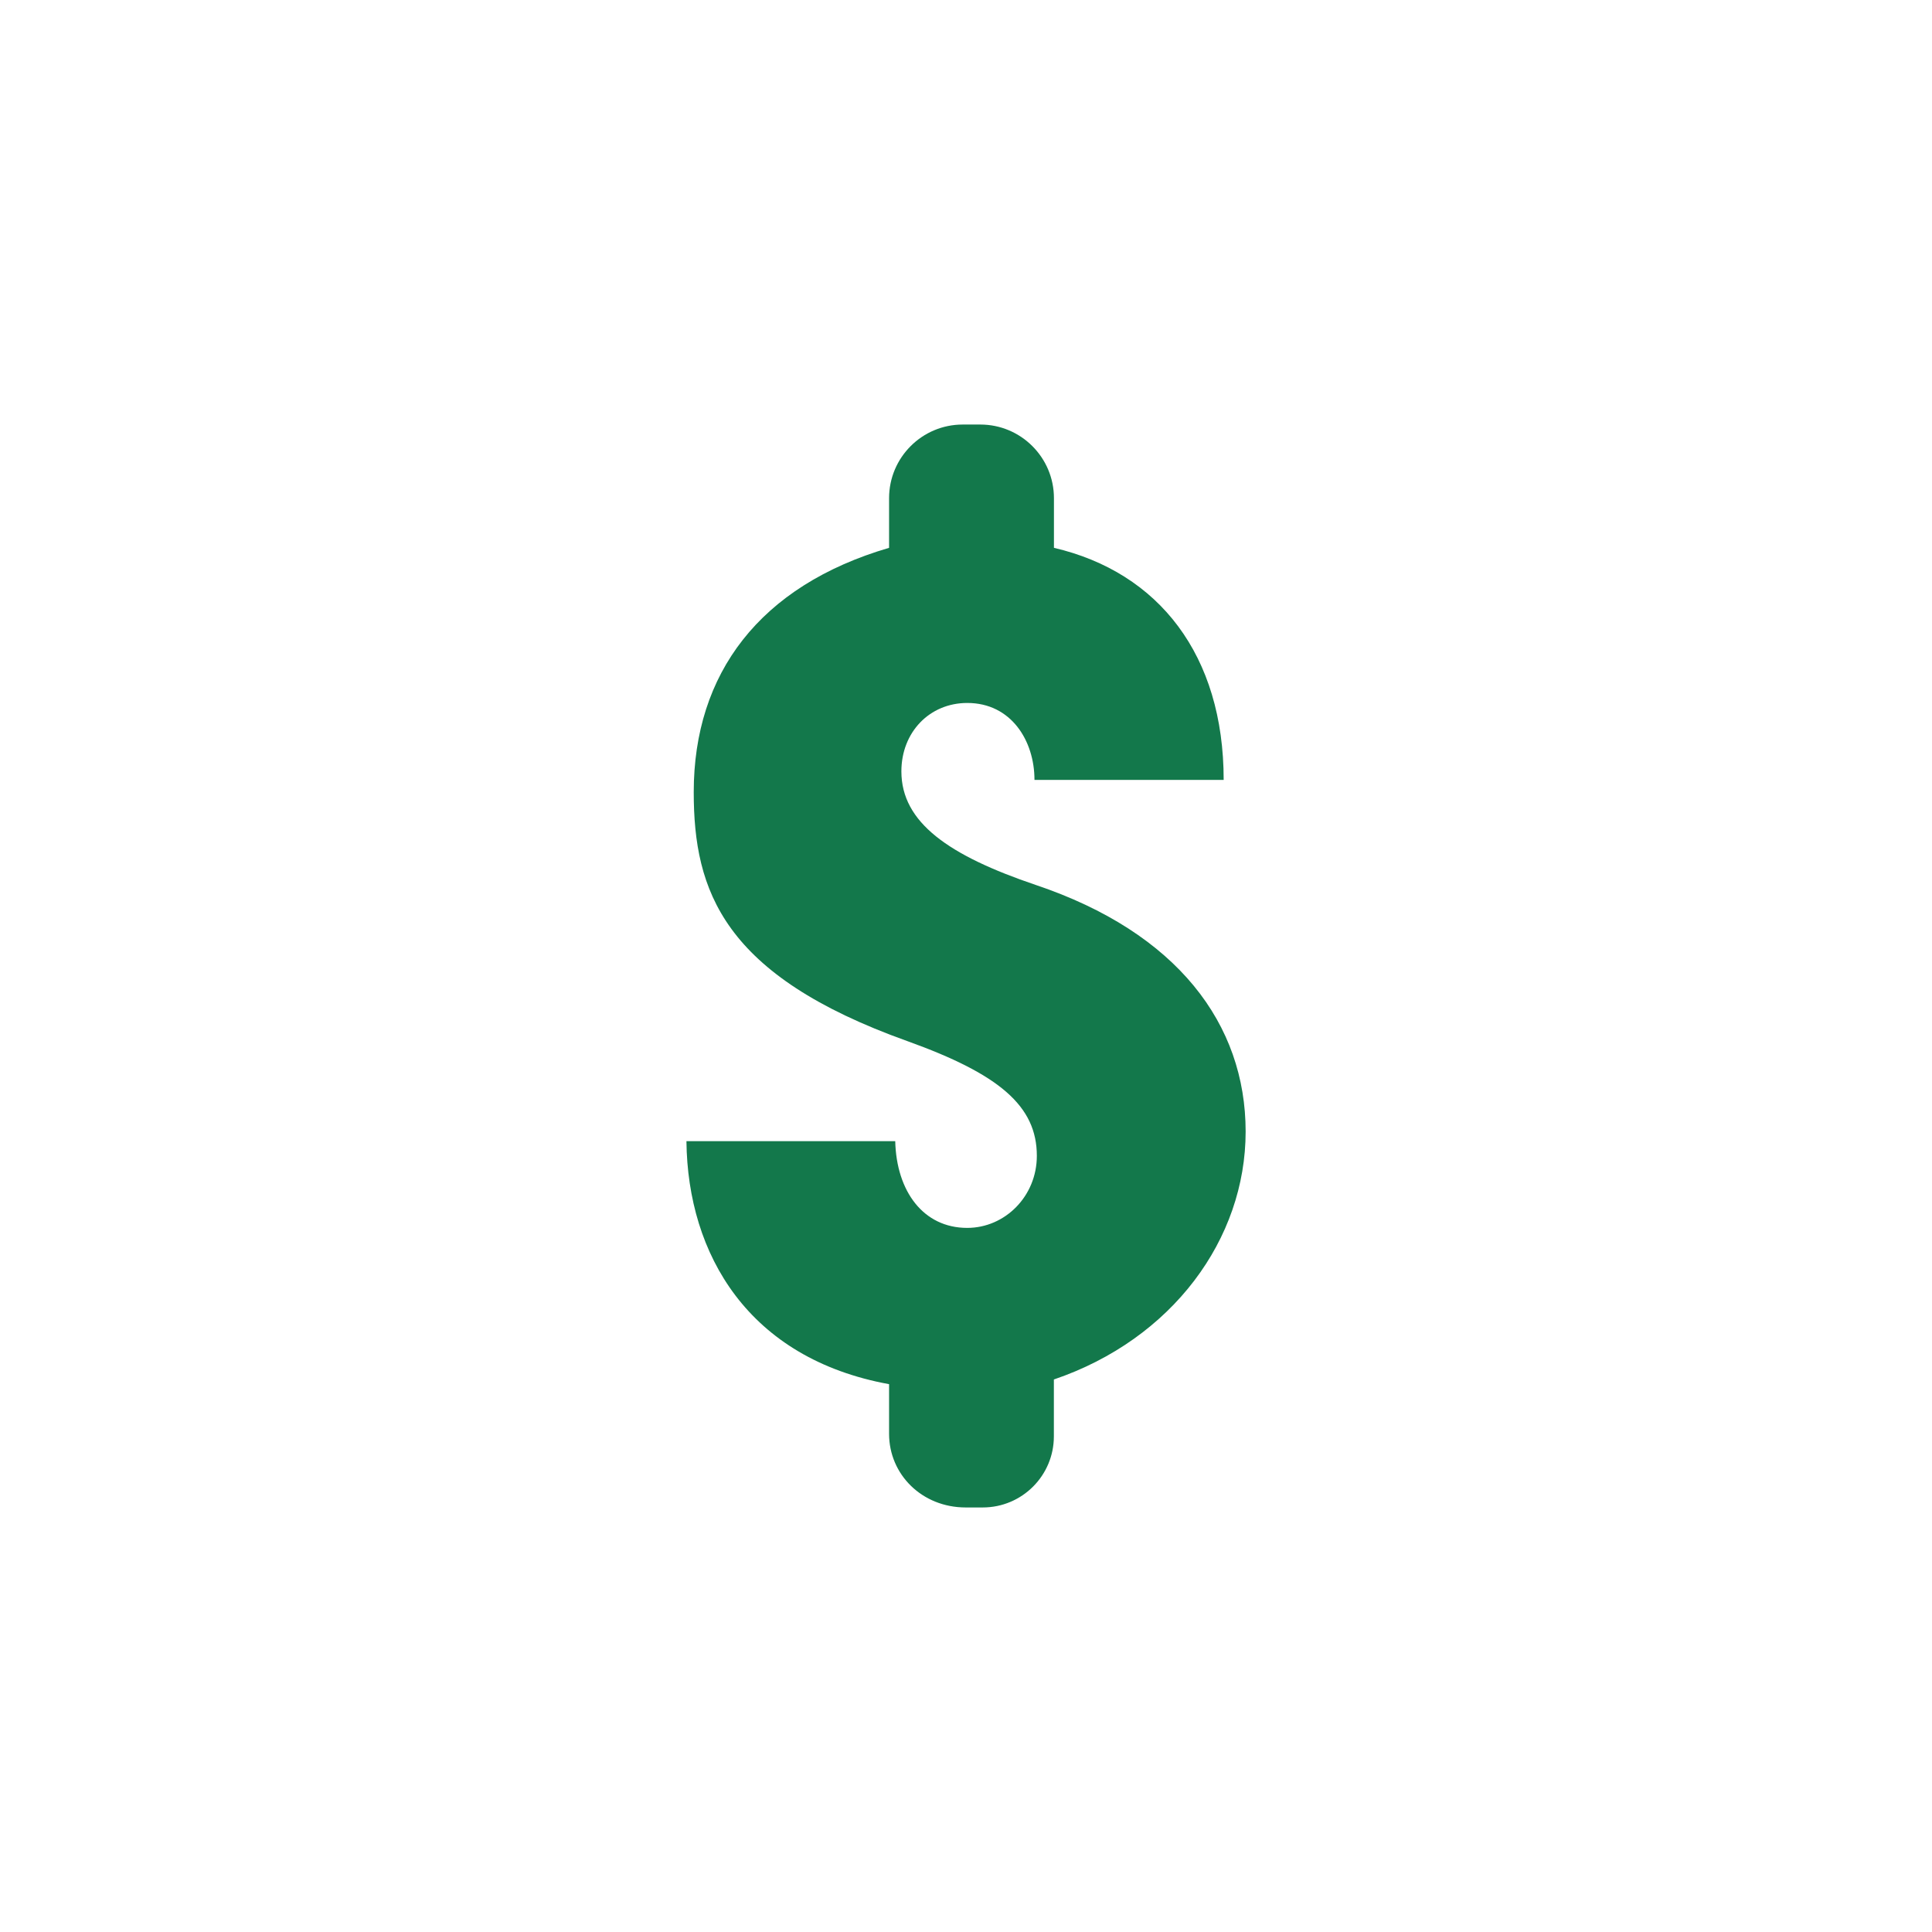 <?xml version="1.0" encoding="UTF-8"?>
<svg id="Pine_Green_Icons" data-name="Pine Green Icons" xmlns="http://www.w3.org/2000/svg" viewBox="0 0 270 270">
  <defs>
    <style>
      .cls-1 {
        fill: #13784b;
        stroke-width: 0px;
      }
    </style>
  </defs>
  <path class="cls-1" d="m147.28,192.76s0,3.84,0,7.97c0,5.49-4.45,9.94-9.94,9.94h-2.38c-6.11,0-10.71-4.61-10.71-10.29,0-3.68,0-6.94,0-6.94-19.62-3.58-28.15-18.09-28.32-33.96h29.18c.17,7,3.92,12.12,10.06,12.12,5.29,0,9.73-4.43,9.73-10.07,0-6.99-5.28-11.42-18.09-16.03-25.76-9.21-29.86-20.99-29.86-34.8,0-16.56,9.21-28.84,27.3-34.14v-6.94c0-5.68,4.61-10.29,10.29-10.29h2.46c5.68,0,10.29,4.61,10.29,10.29v6.94c14.67,3.42,23.72,15.02,23.72,32.43h-26.44c0-5.46-3.25-10.75-9.39-10.75-5.29,0-9.21,4.1-9.21,9.56,0,7.17,6.66,11.77,18.77,15.87,19.8,6.66,29.34,19.45,29.34,34.47s-10.24,29.01-26.79,34.64Z"/>
</svg>